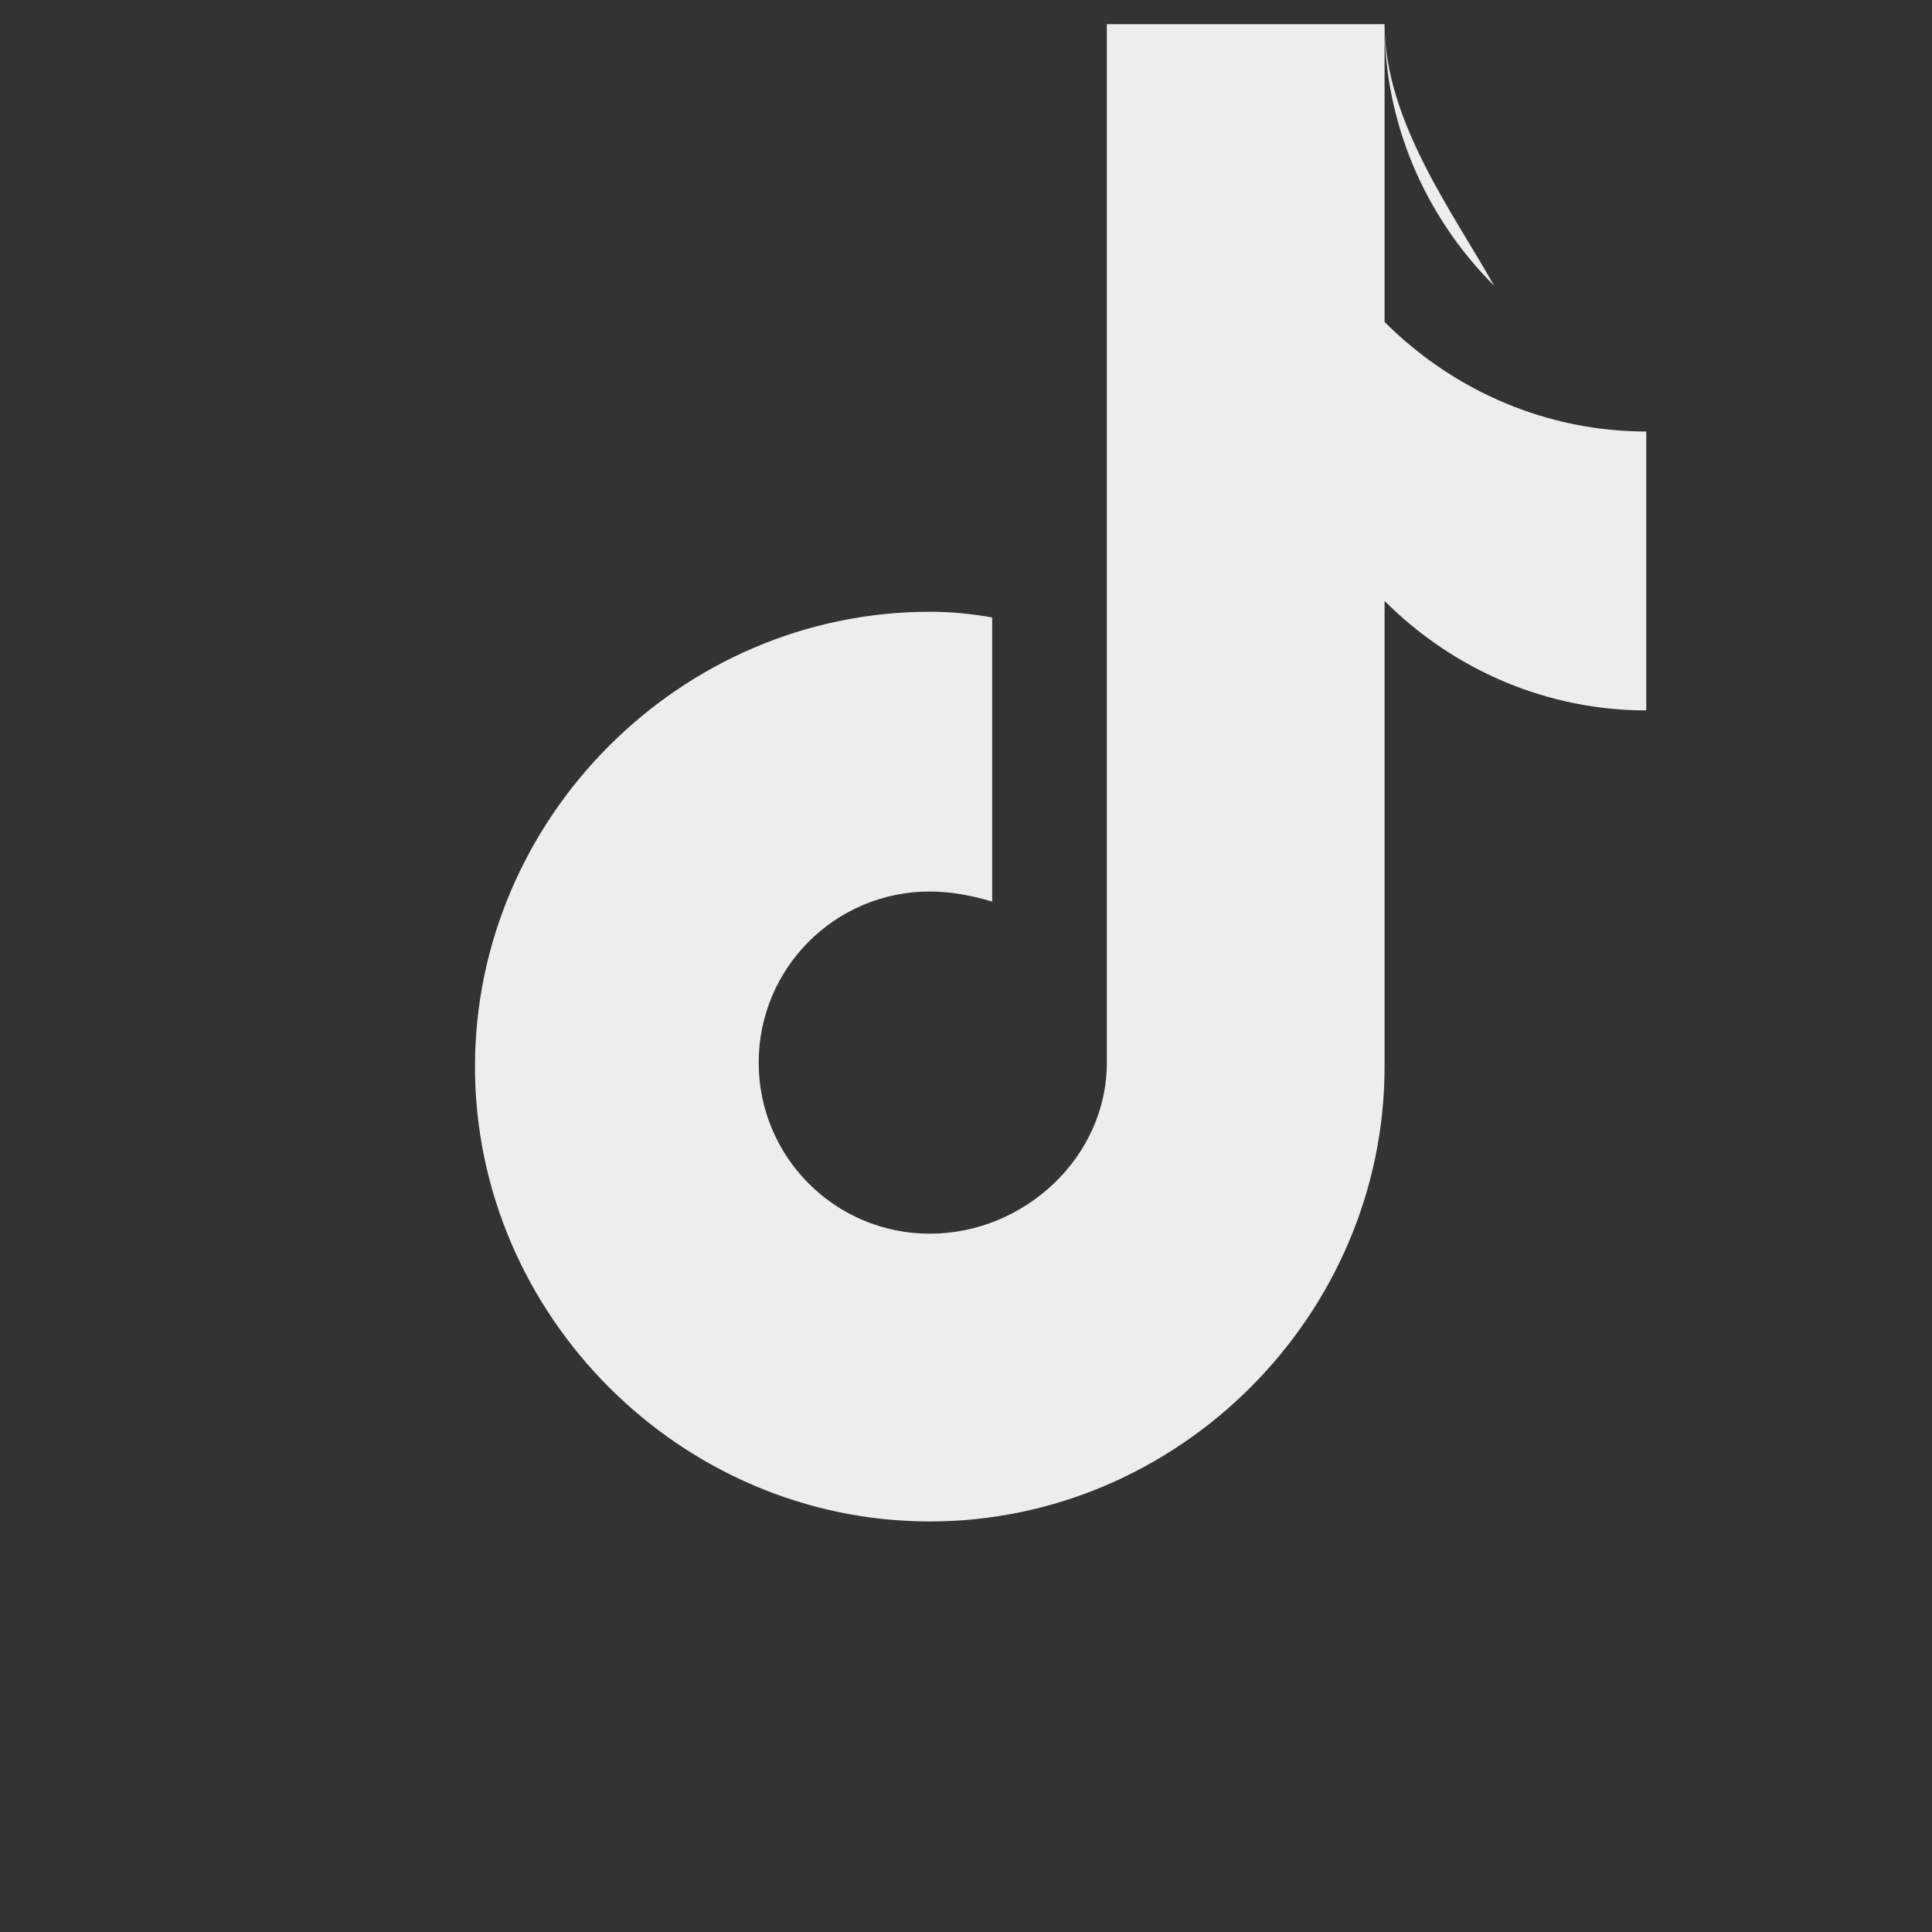 <svg width="20" height="20" viewBox="0 0 20 20" fill="none" xmlns="http://www.w3.org/2000/svg">
  <rect x="0" y="0" width="20" height="20" fill="#333333" stroke="none"/>
  <path
    d="M14.333 3.333C15.062 4.061 16.031 4.467 17.042 4.467V7.354C16.031 7.354 15.062 6.949 14.333 6.221V11.042C14.333 13.618 12.201 15.75 9.625 15.75C7.049 15.75 4.917 13.618 4.917 11.042C4.917 8.465 7.049 6.333 9.625 6.333C9.847 6.333 10.062 6.354 10.271 6.392V9.333C10.062 9.271 9.847 9.229 9.625 9.229C8.646 9.229 7.854 10.021 7.854 11C7.854 11.979 8.646 12.771 9.625 12.771C10.604 12.771 11.458 11.979 11.458 11V0.25H14.333C14.333 1.26 14.739 2.229 15.467 2.958C15.062 2.23 14.333 1.26 14.333 0.25V3.333Z"
    fill="#EDEDED" />
</svg>